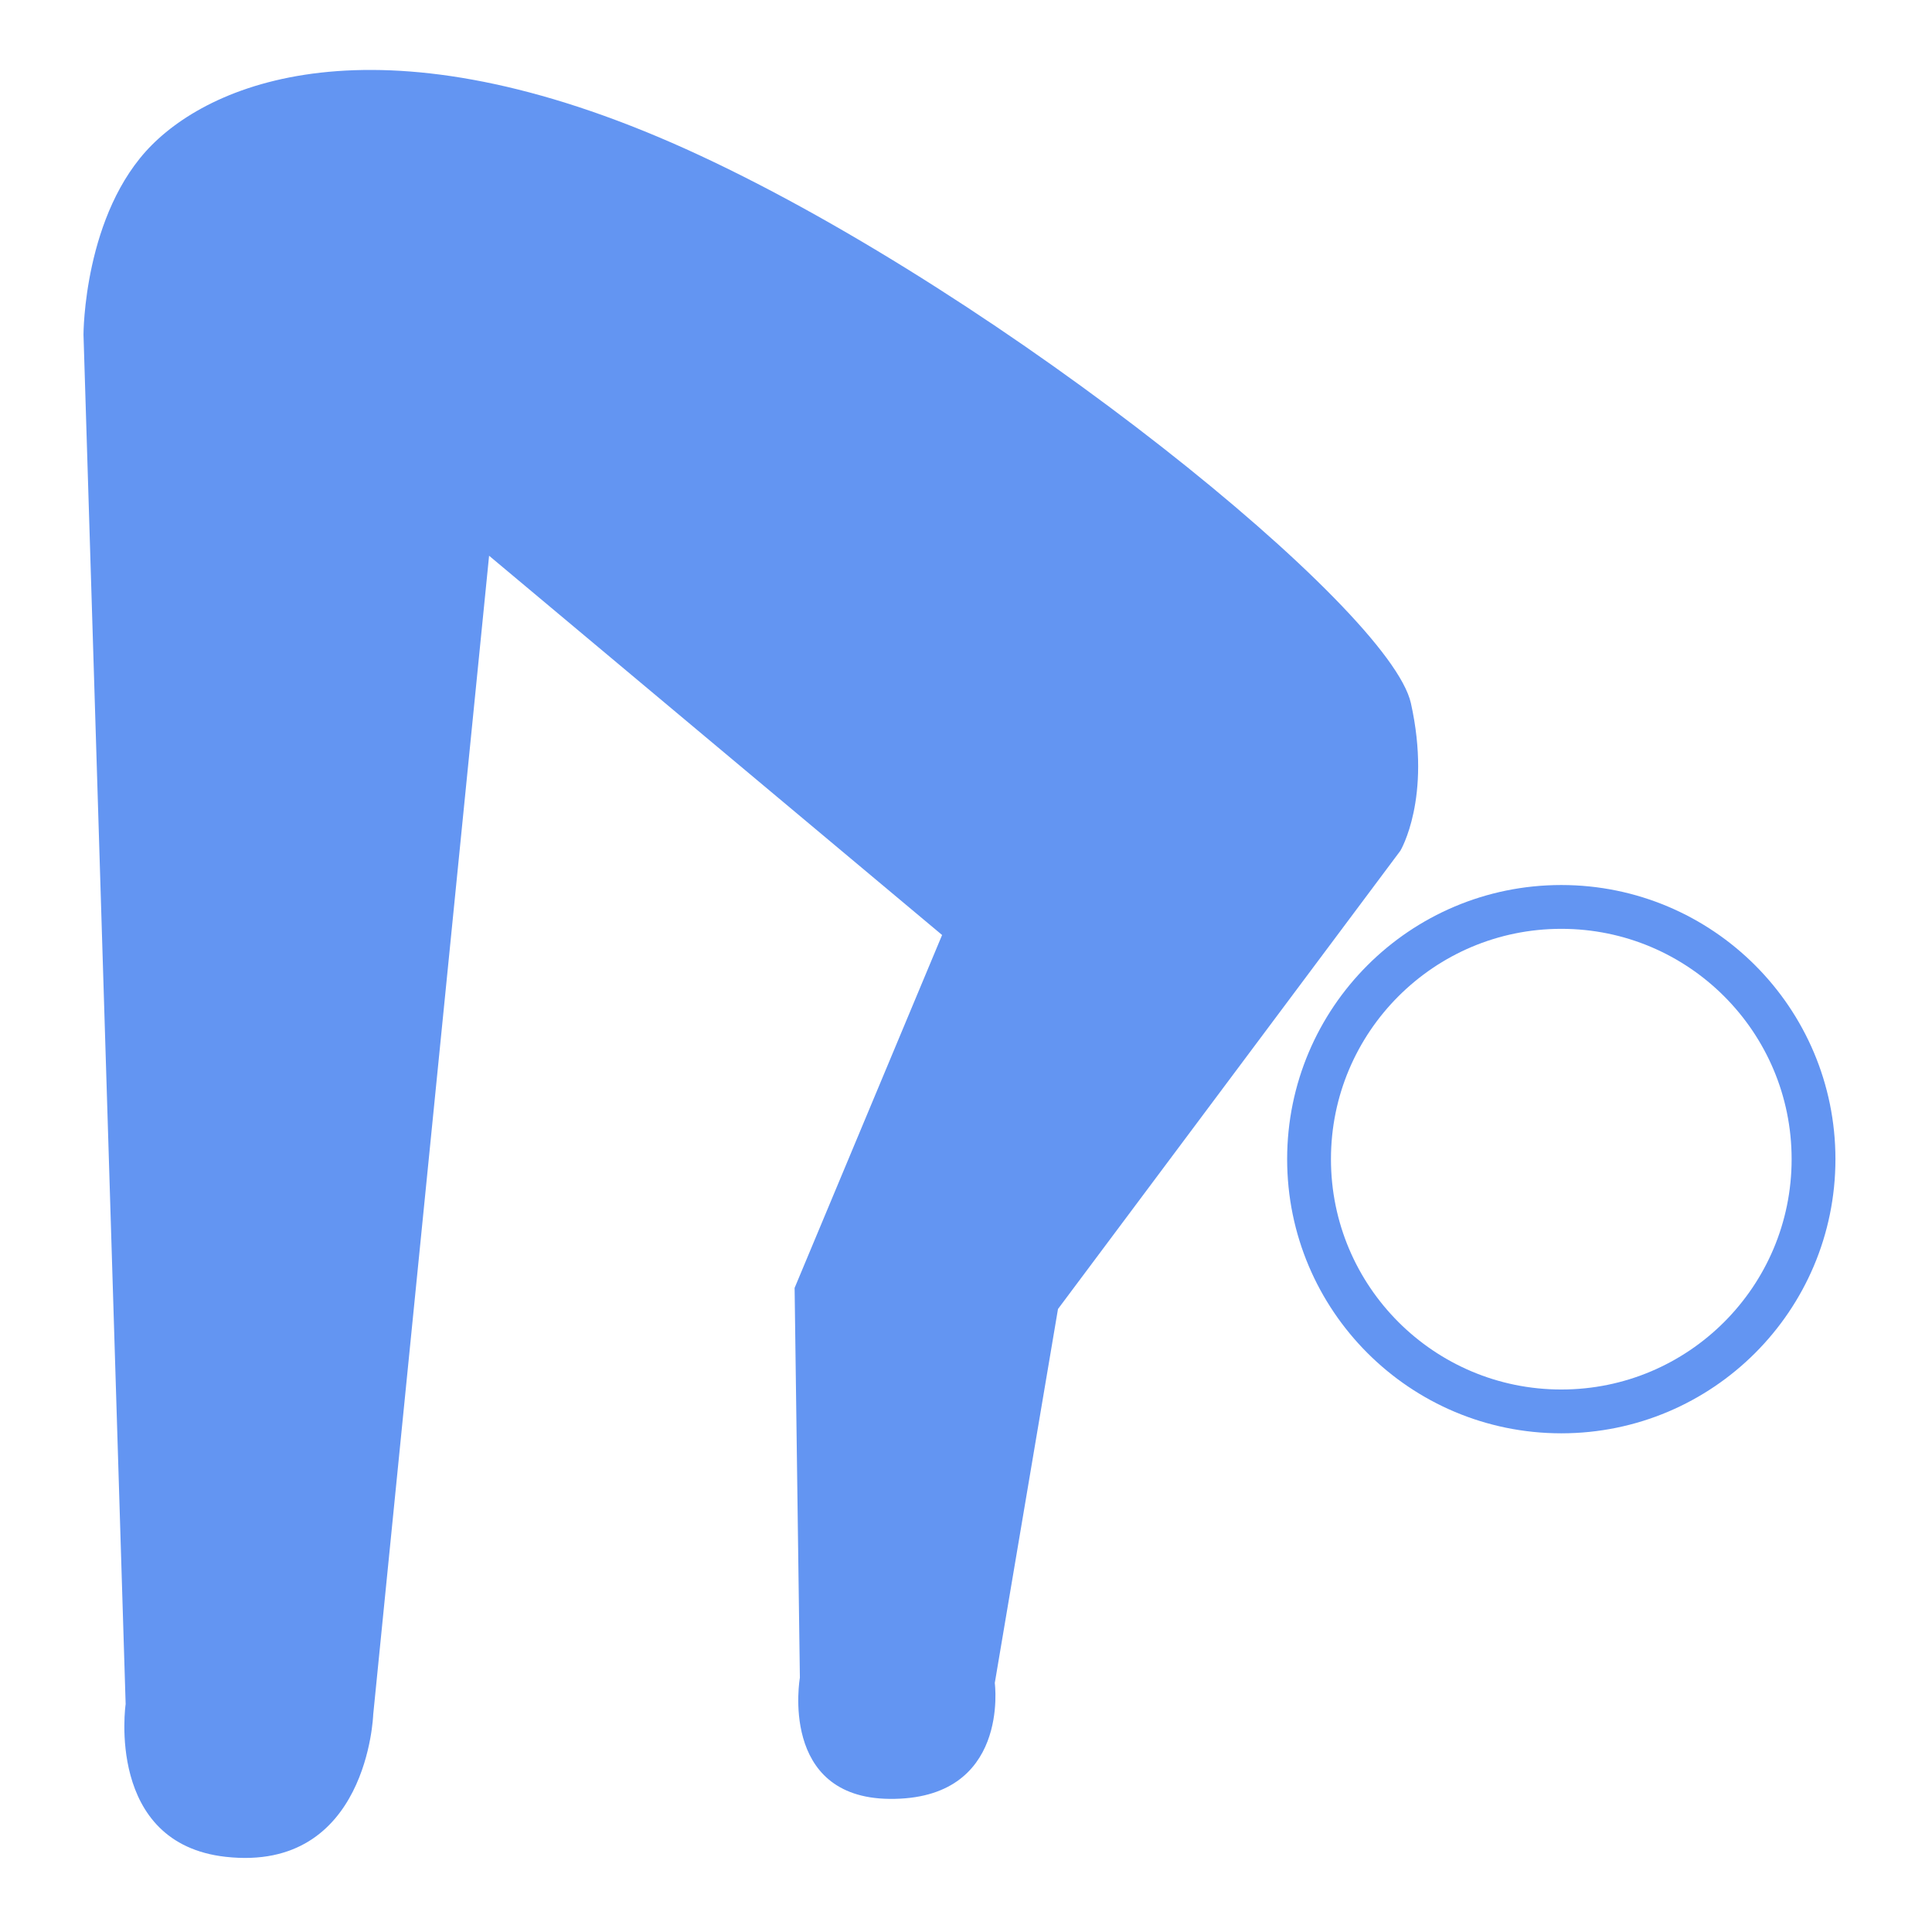 <?xml version="1.0" encoding="UTF-8" standalone="no"?>
<!-- Created with Inkscape (http://www.inkscape.org/) -->

<svg
   xmlns:dc="http://purl.org/dc/elements/1.1/"
   xmlns:cc="http://creativecommons.org/ns#"
   xmlns:rdf="http://www.w3.org/1999/02/22-rdf-syntax-ns#"
   xmlns:svg="http://www.w3.org/2000/svg"
   xmlns="http://www.w3.org/2000/svg"
   xmlns:sodipodi="http://sodipodi.sourceforge.net/DTD/sodipodi-0.dtd"
   xmlns:inkscape="http://www.inkscape.org/namespaces/inkscape"
   width="500"
   height="500"
   viewBox="0 0 132.292 132.292"
   version="1.1"
   id="svg13253"
   sodipodi:docname="bioresonanz.svg"
   inkscape:version="0.92.4 (5da689c313, 2019-01-14)">
  <defs
     id="defs13247" />
  <sodipodi:namedview
     id="base"
     pagecolor="#ffffff"
     bordercolor="#666666"
     borderopacity="1.0"
     inkscape:pageopacity="0.0"
     inkscape:pageshadow="2"
     inkscape:zoom="0.49497475"
     inkscape:cx="647.55525"
     inkscape:cy="481.1322"
     inkscape:document-units="mm"
     inkscape:current-layer="layer4"
     showgrid="false"
     inkscape:snap-global="false"
     units="px"
     inkscape:window-width="1920"
     inkscape:window-height="1017"
     inkscape:window-x="-8"
     inkscape:window-y="-8"
     inkscape:window-maximized="1" />
  <g
     inkscape:label="Ebene 1"
     inkscape:groupmode="layer"
     id="layer1"
     style="display:none"
     sodipodi:insensitive="true"
     transform="translate(0,-164.708)">
    <path
       style="fill:none;stroke:#000000;stroke-width:1;stroke-miterlimit:4;stroke-dasharray:none;stroke-opacity:1"
       d="m 42.478,236.509 c -6.596,-2.354 -7.13,-3.739 -8.389,-21.764 -0.5,-7.162 -1.689,-23.569 -2.643,-36.461 -6.868,-92.874 -6.802,-91.527 -4.794,-98.289 1.703,-5.734 8.04,-12.846 13.864,-15.558 7.402,-3.447 20.646,-2.587 35.176,2.284 8.793,2.948 29.074,13.262 38.64,19.652 33.294,22.238 43.673,36.508 38.164,52.474 -0.74,2.144 -8.801,14.193 -18.23,27.248 -9.297,12.872 -16.904,23.643 -16.904,23.936 0,0.293 -1.363,8.708 -3.028,18.7 -1.666,9.992 -3.033,19.005 -3.038,20.029 -0.007,1.024 -1.143,3.075 -2.529,4.558 -2.19,2.344 -3.105,2.696 -7.012,2.696 -3.749,0 -4.89,-0.397 -6.891,-2.398 -2.668,-2.668 -2.825,-4.09 -4.098,-37.204 l -0.571,-14.86 9.8,-17.544 9.8,-17.544 -5.115,-5.224 c -2.813,-2.873 -9.607,-9.615 -15.098,-14.981 -17.999,-17.59 -19.933,-19.044 -19.999,-15.036 -0.016,1.074 -2.295,28.609 -5.062,61.188 -5.531,65.133 -4.9,61.509 -11.155,64.157 -3.465,1.467 -6.661,1.45 -10.887,-0.058 z M 158.767,201.825 c -17.747,-6.614 -22.686,-28.245 -9.539,-41.782 4.753,-4.893 9.848,-6.894 17.614,-6.915 7.583,-0.02 12.548,1.968 17.652,7.072 5.208,5.208 7.093,10.033 7.066,18.086 -0.02,5.477 -0.433,7.72 -1.959,10.611 -2.489,4.716 -7.076,9.28 -11.713,11.657 -4.647,2.382 -14.401,3.031 -19.121,1.272 z"
       id="path13236"
       inkscape:connector-curvature="0" />
  </g>
  <g
     inkscape:groupmode="layer"
     id="layer4"
     inkscape:label="Ebene 2"
     transform="translate(0,-164.708)">
    <path
       style="fill:#6395f2;stroke:none;stroke-width:0.675;stroke-linecap:butt;stroke-linejoin:miter;stroke-miterlimit:4;stroke-dasharray:none;stroke-opacity:1;fill-opacity:1"
       d="m 5.717,187.613 2.886,93.78 c 0,0 -1.392,9.544 6.853,10.46 9.739,1.082 10.099,-9.739 10.099,-9.739 l 7.935,-79.352 31.019,25.97 -10.099,24.166 0.361,26.691 c 0,0 -1.451,8.217 6.132,8.296 8.289,0.086 7.214,-7.935 7.214,-7.935 l 4.328,-25.609 23.445,-31.38 c 0,0 2.164,-3.607 0.721,-10.099 -1.443,-6.492 -27.773,-27.773 -48.693,-37.512 -20.92,-9.739 -32.823,-5.41 -37.512,-0.721 -4.689,4.689 -4.689,12.985 -4.689,12.985 z"
       id="path14135"
       inkscape:connector-curvature="0"
       sodipodi:nodetypes="ccscccccscccsssc" />
    <circle
       style="fill:none;fill-opacity:1;stroke:#6395f2;stroke-width:3;stroke-miterlimit:4;stroke-dasharray:none;stroke-opacity:1"
       id="path14137"
       cx="106.908"
       cy="244.081"
       r="17.272" />
  </g>
</svg>
